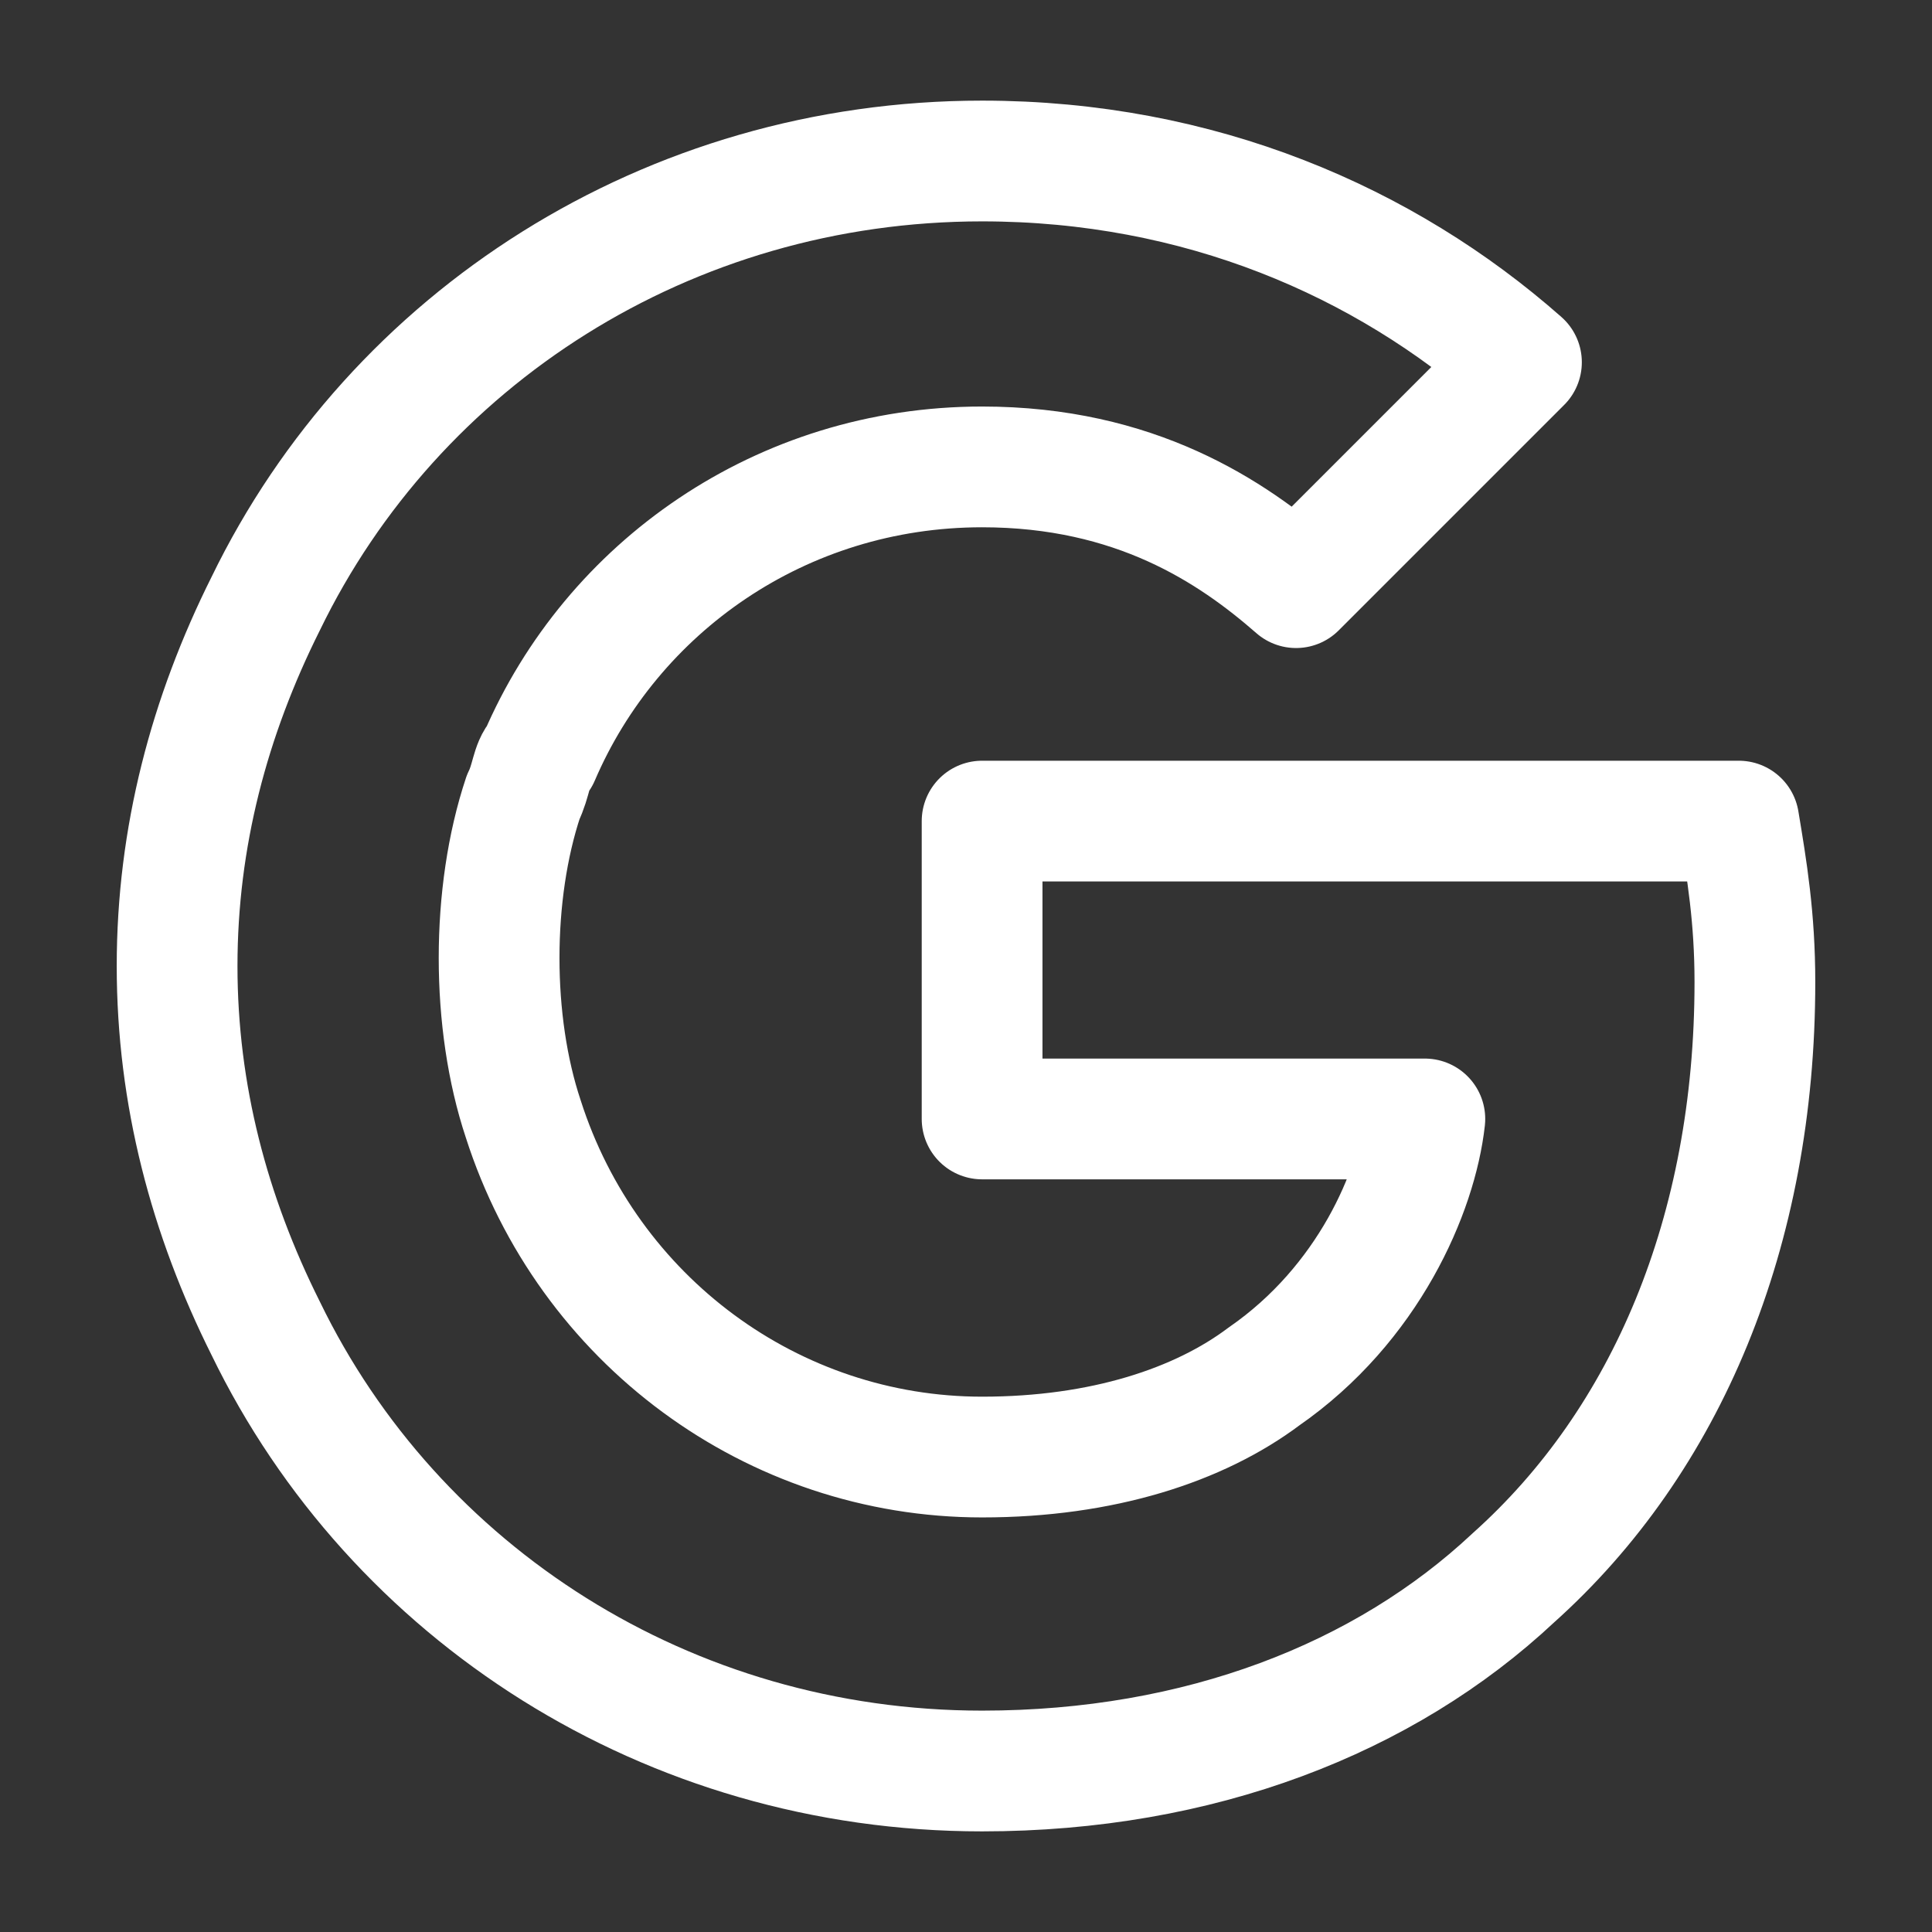 <?xml version="1.0" encoding="utf-8"?>
<!-- Generator: Adobe Illustrator 24.2.1, SVG Export Plug-In . SVG Version: 6.00 Build 0)  -->
<svg version="1.1" id="Layer_1" xmlns="http://www.w3.org/2000/svg" xmlns:xlink="http://www.w3.org/1999/xlink" x="0px" y="0px"
	 viewBox="0 0 24 24" style="enable-background:new 0 0 24 24;" xml:space="preserve">
<rect x="0" y="0" width="24" height="24" fill="#333333" stroke="none"/>
<style type="text/css">
	.st0{fill:none;stroke:#FFFFFF;stroke-width:1.5;stroke-linecap:round;stroke-linejoin:round;stroke-miterlimit:10;}
</style>
<path class="st0" d="M21.6,10.2h-9.4v3.7h5.5c-0.1,0.9-0.7,2.3-2,3.2c-0.8,0.6-2,1-3.5,1c-2.6,0-4.9-1.7-5.7-4.2
	c-0.2-0.6-0.3-1.3-0.3-2c0-0.7,0.1-1.4,0.3-2c0.1-0.2,0.1-0.4,0.2-0.5c0.9-2.1,3-3.6,5.5-3.6c1.9,0,3.1,0.8,3.9,1.5l2.8-2.8
	C17.2,3,14.9,2,12.2,2C8.3,2,4.9,4.2,3.3,7.5C2.6,8.9,2.2,10.4,2.2,12s0.4,3.1,1.1,4.5c1.6,3.3,5,5.5,8.9,5.5c2.7,0,5-0.9,6.6-2.4
	c1.9-1.7,3-4.3,3-7.4C21.8,11.4,21.7,10.8,21.6,10.2z"/>
</svg>

